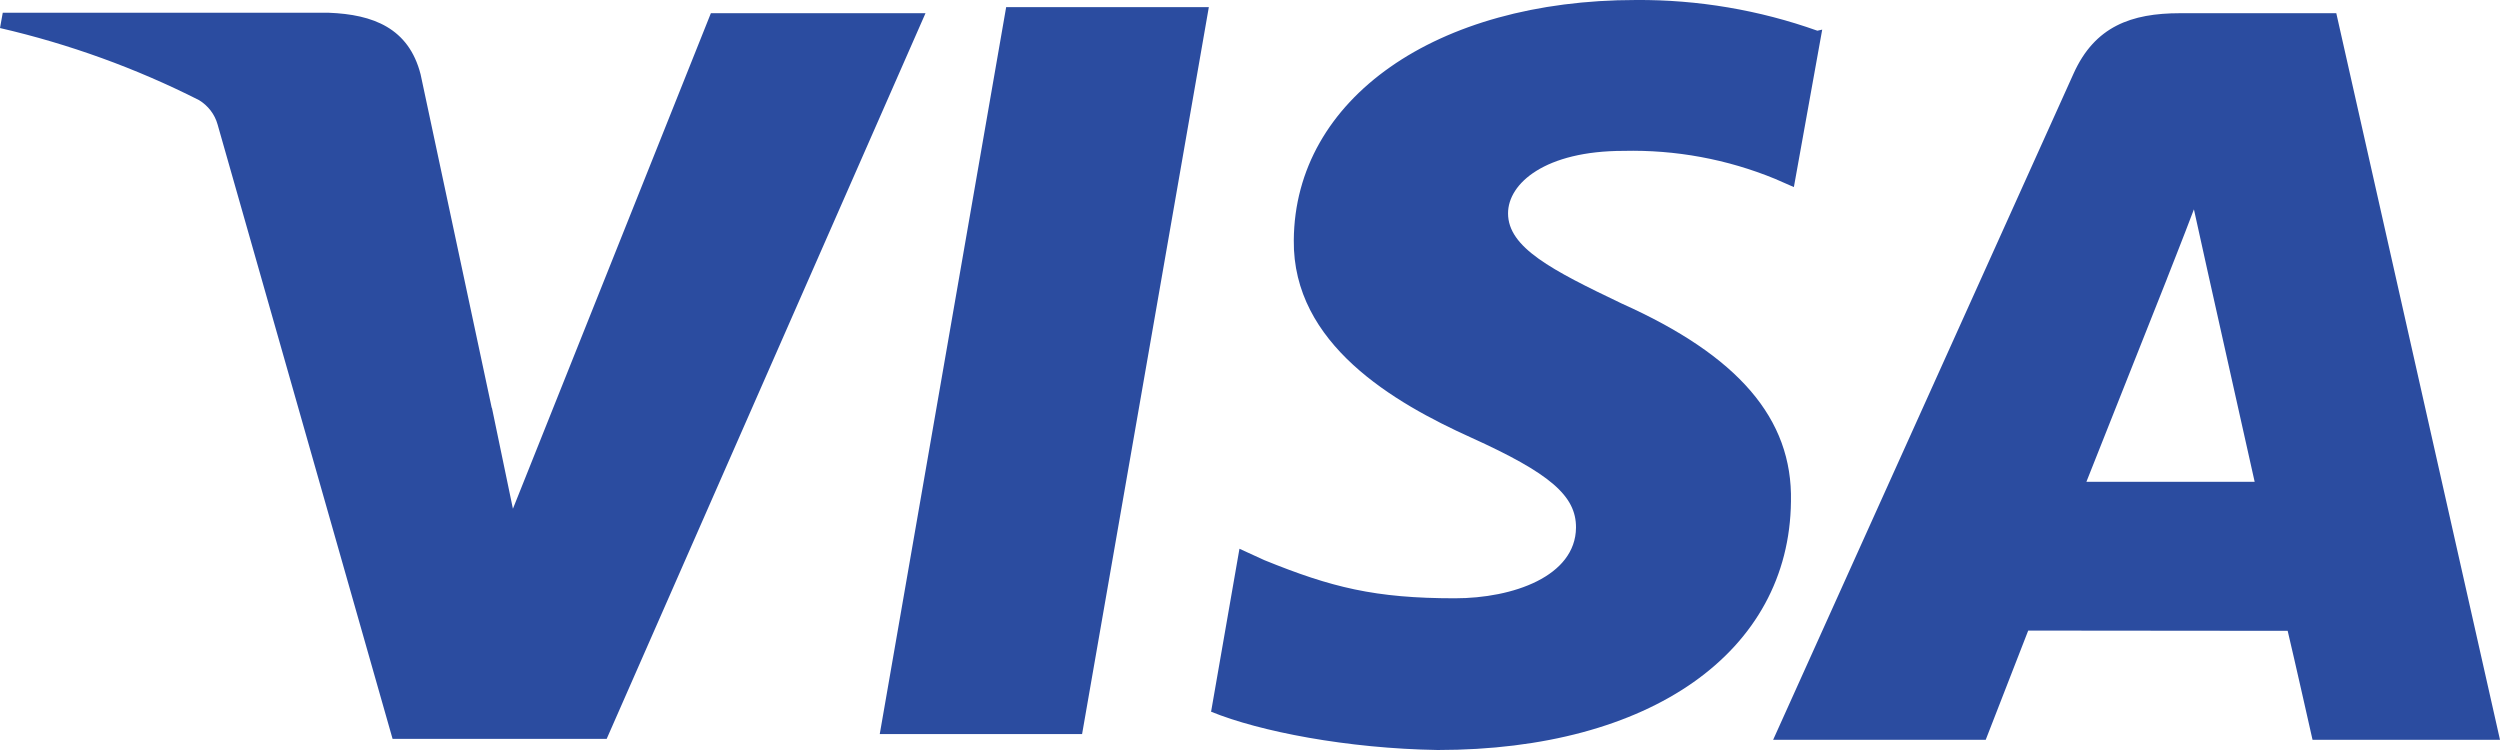 <svg xmlns="http://www.w3.org/2000/svg" width="60" height="18" viewBox="0 0 60 18" fill="none"><path d="M43.617 0.737C42.222 0.24 40.748 -0.01 39.264 0C34.465 0 31.075 2.367 31.051 5.764C31.021 8.26 33.46 9.667 35.305 10.501C37.197 11.358 37.83 11.898 37.824 12.665C37.812 13.831 36.313 14.359 34.918 14.359C33.001 14.359 31.954 14.098 30.343 13.443L29.747 13.17L29.066 17.081C30.233 17.557 32.335 17.965 34.507 18C39.609 18 42.945 15.648 42.983 12.033C43.026 10.04 41.706 8.533 38.928 7.288C37.239 6.481 36.193 5.941 36.193 5.121C36.193 4.396 37.089 3.621 38.964 3.621C40.212 3.591 41.452 3.82 42.603 4.293L43.053 4.49L43.733 0.711L43.617 0.737V0.737ZM56.071 0.317H52.321C51.154 0.317 50.276 0.632 49.766 1.765L42.555 17.756H47.657L48.677 15.134L54.904 15.14C55.051 15.754 55.501 17.756 55.501 17.756H60L56.071 0.317V0.317ZM24.149 0.171H29.012L25.97 17.618H21.114L24.149 0.165V0.171V0.171ZM11.806 9.787L12.31 12.21L17.061 0.317H22.212L14.56 17.733H9.422L5.222 2.987C5.154 2.743 4.994 2.535 4.775 2.402C3.262 1.637 1.658 1.056 0 0.673L0.066 0.306H7.892C8.954 0.347 9.809 0.673 10.094 1.783L11.803 9.796V9.787H11.806ZM50.072 11.567L52.009 6.686C51.985 6.739 52.408 5.679 52.654 5.024L52.987 6.531L54.112 11.564H50.069V11.567H50.072Z" fill="#2B4CA0"></path></svg>